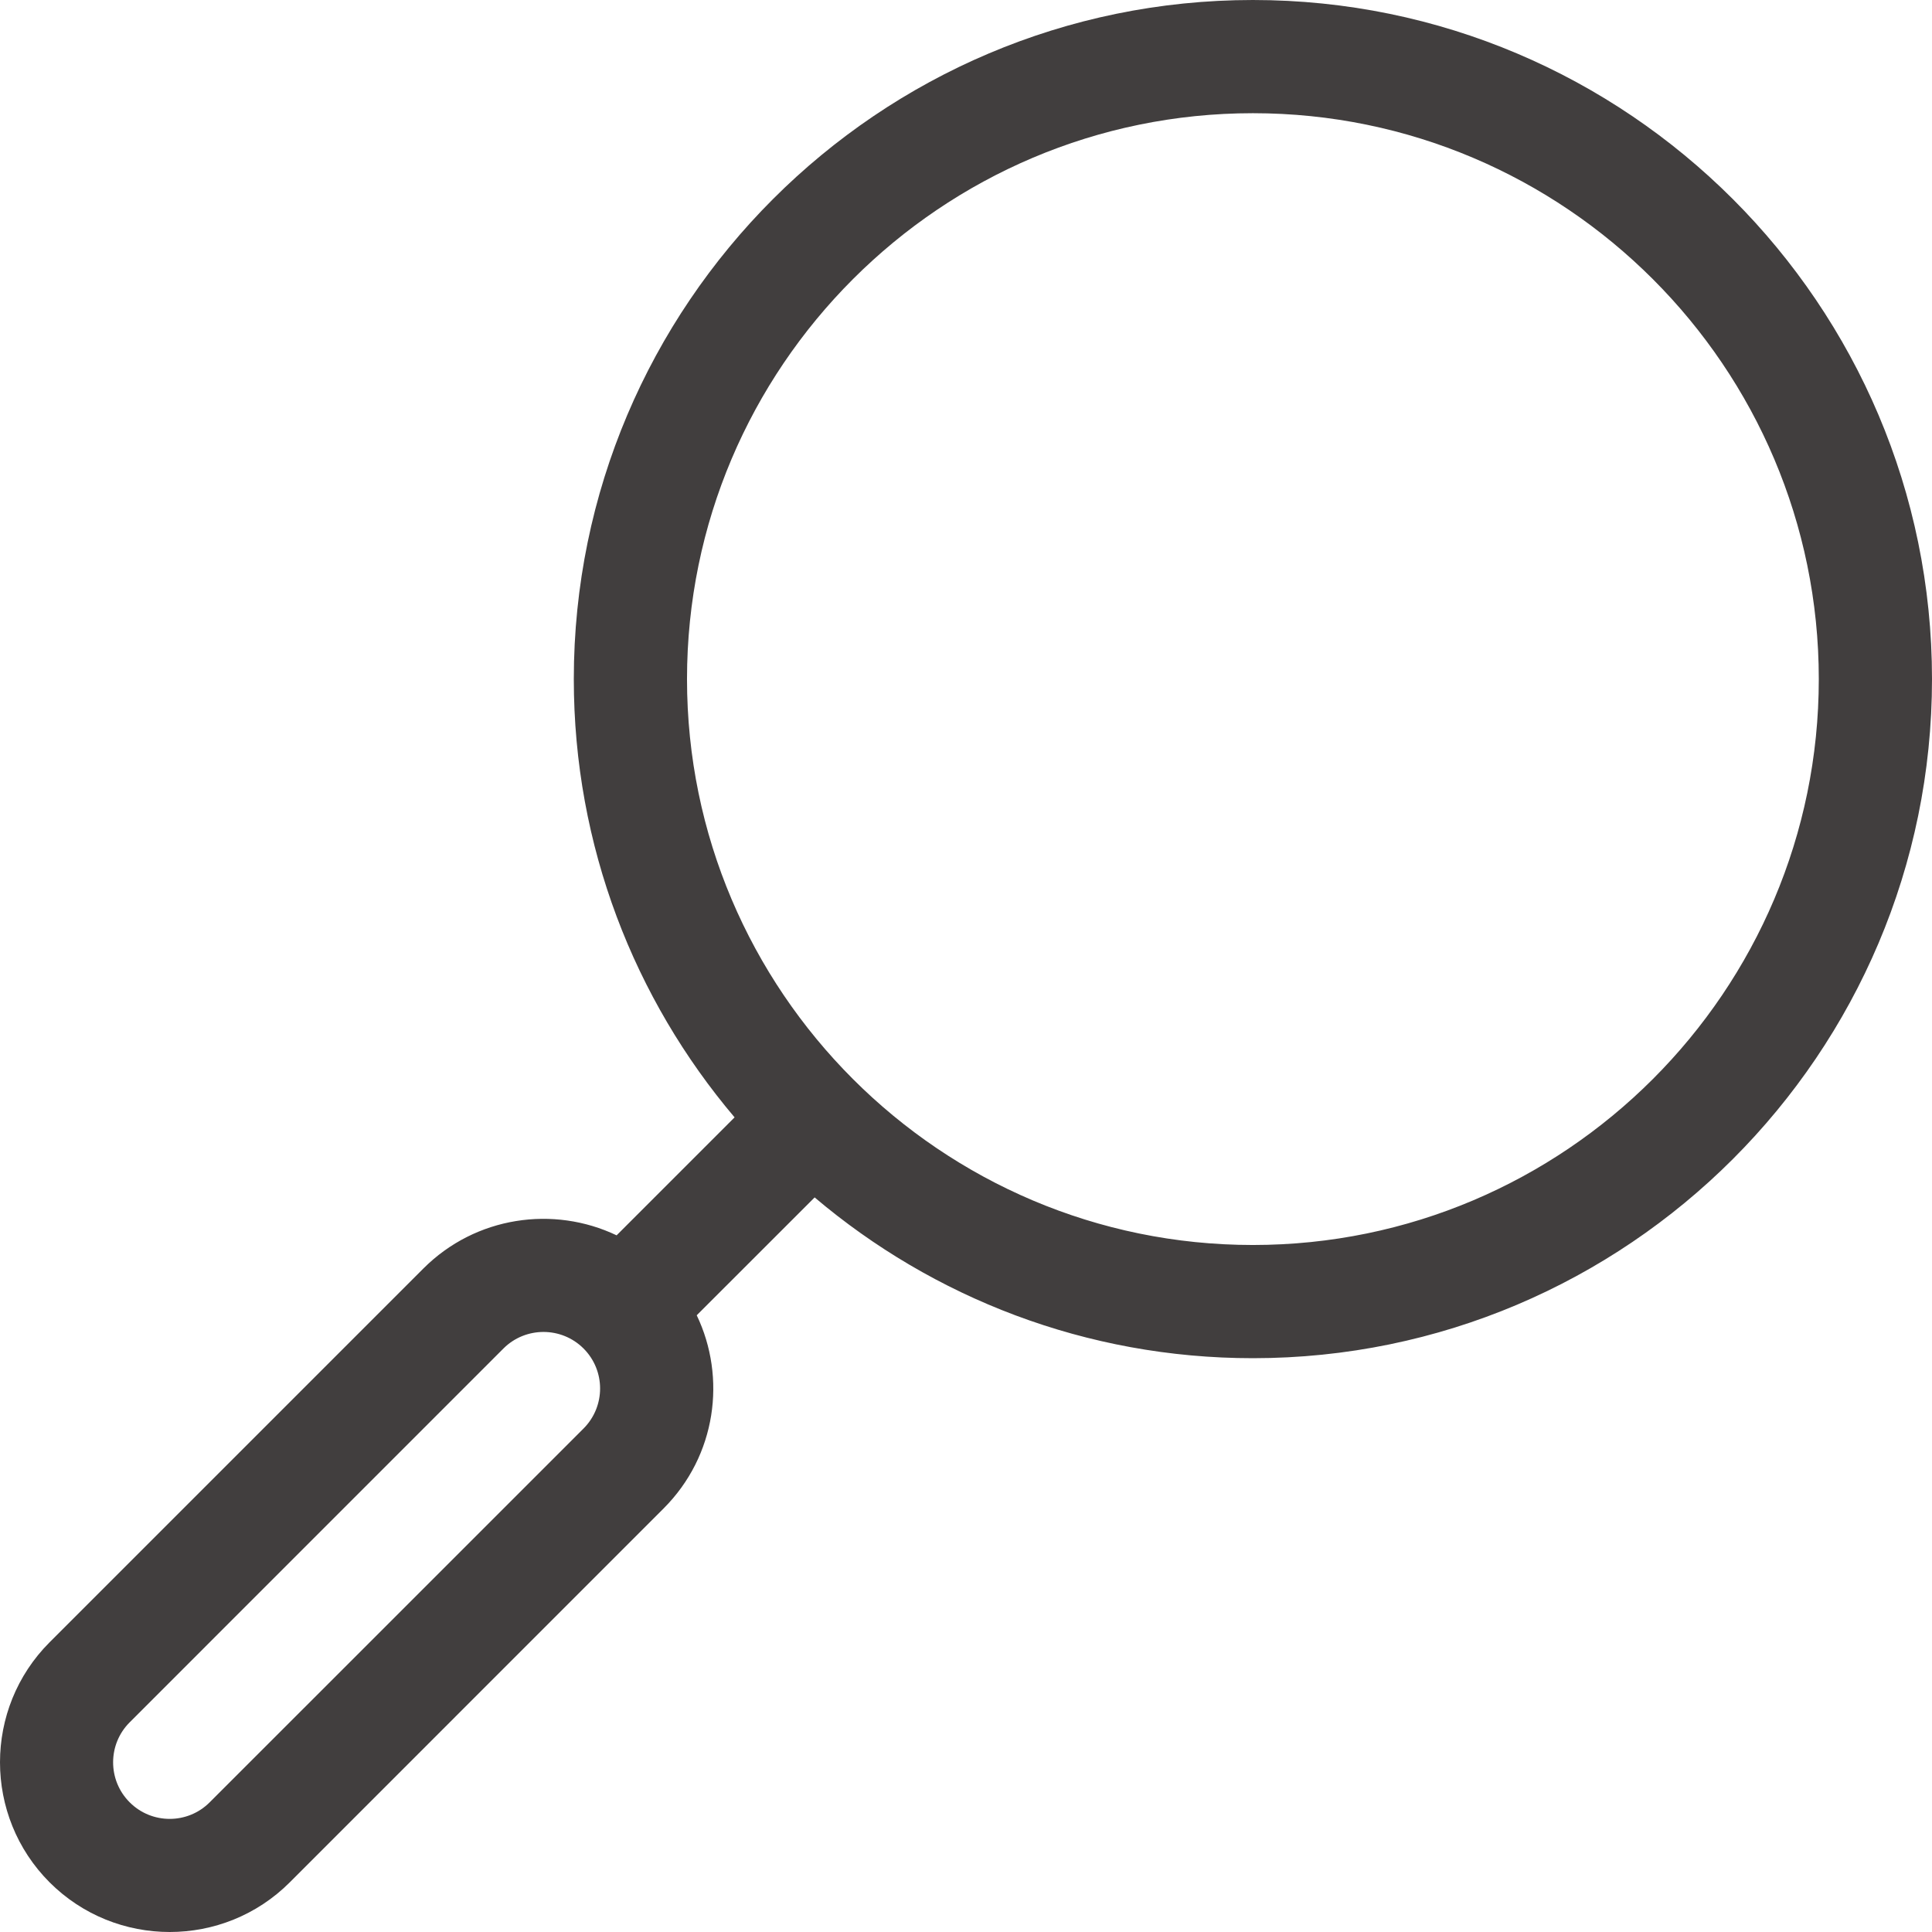 <svg width="32" height="32" viewBox="0 0 32 32" fill="none" xmlns="http://www.w3.org/2000/svg">
<path d="M20.752 0C14.55 0 9.504 5.046 9.504 11.248C9.504 14.012 10.507 16.547 12.167 18.507L10.213 20.461C9.168 19.963 7.878 20.146 7.014 21.009L0.822 27.201C-0.274 28.297 -0.274 30.081 0.822 31.178C1.919 32.274 3.703 32.274 4.799 31.178L10.99 24.986C11.867 24.11 12.034 22.816 11.54 21.785L13.493 19.833C15.453 21.493 17.988 22.496 20.752 22.496C26.954 22.496 32 17.45 32 11.248C32 5.046 26.954 0 20.752 0ZM9.665 23.661L3.473 29.852C3.108 30.218 2.513 30.218 2.148 29.852C1.782 29.487 1.782 28.892 2.148 28.527L8.339 22.335C8.705 21.97 9.299 21.97 9.665 22.335C10.031 22.701 10.031 23.294 9.665 23.661ZM20.752 20.621C15.584 20.621 11.379 16.416 11.379 11.248C11.379 6.08 15.584 1.875 20.752 1.875C25.92 1.875 30.125 6.08 30.125 11.248C30.125 16.416 25.921 20.621 20.752 20.621Z" fill="#413E3E"/>
</svg>
